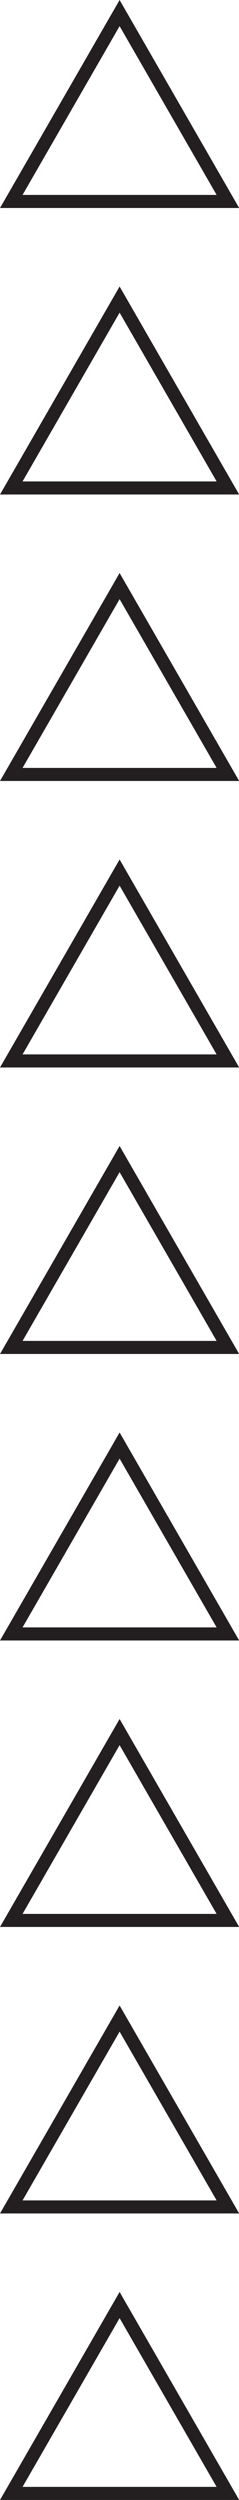 <?xml version="1.0" encoding="UTF-8"?><svg xmlns="http://www.w3.org/2000/svg" xmlns:xlink="http://www.w3.org/1999/xlink" height="500.0" preserveAspectRatio="xMidYMid meet" version="1.0" viewBox="0.0 0.0 48.0 500.0" width="48.0" zoomAndPan="magnify"><defs><clipPath id="a"><path d="M 0 0 L 48.039 0 L 48.039 500 L 0 500 Z M 0 0"/></clipPath></defs><g><g clip-path="url(#a)" id="change1_1"><path d="M 4.531 497.383 L 24.02 463.633 L 43.504 497.383 Z M 24.02 458.398 L 0 500 L 48.035 500 Z M 4.531 440.086 L 24.02 406.332 L 43.504 440.086 Z M 24.02 401.098 L 0 442.699 L 48.035 442.699 Z M 4.531 382.785 L 24.02 349.031 L 43.504 382.785 Z M 24.02 343.801 L 0 385.398 L 48.035 385.398 Z M 4.531 325.484 L 24.02 291.73 L 43.504 325.484 Z M 24.02 286.5 L 0 328.102 L 48.035 328.102 Z M 4.531 268.184 L 24.02 234.434 L 43.504 268.184 Z M 24.02 229.199 L 0 270.801 L 48.035 270.801 Z M 4.531 210.883 L 24.02 177.133 L 43.504 210.883 Z M 24.02 171.898 L 0 213.5 L 48.035 213.5 Z M 4.531 153.586 L 24.02 119.832 L 43.504 153.586 Z M 24.02 114.602 L 0 156.199 L 48.035 156.199 Z M 4.531 96.285 L 24.02 62.531 L 43.504 96.285 Z M 24.02 57.301 L 0 98.902 L 48.035 98.902 Z M 43.504 38.984 L 4.531 38.984 L 24.02 5.23 Z M 0 41.602 L 48.035 41.602 L 24.02 0 L 0 41.602" fill="#231f20"/></g></g></svg>